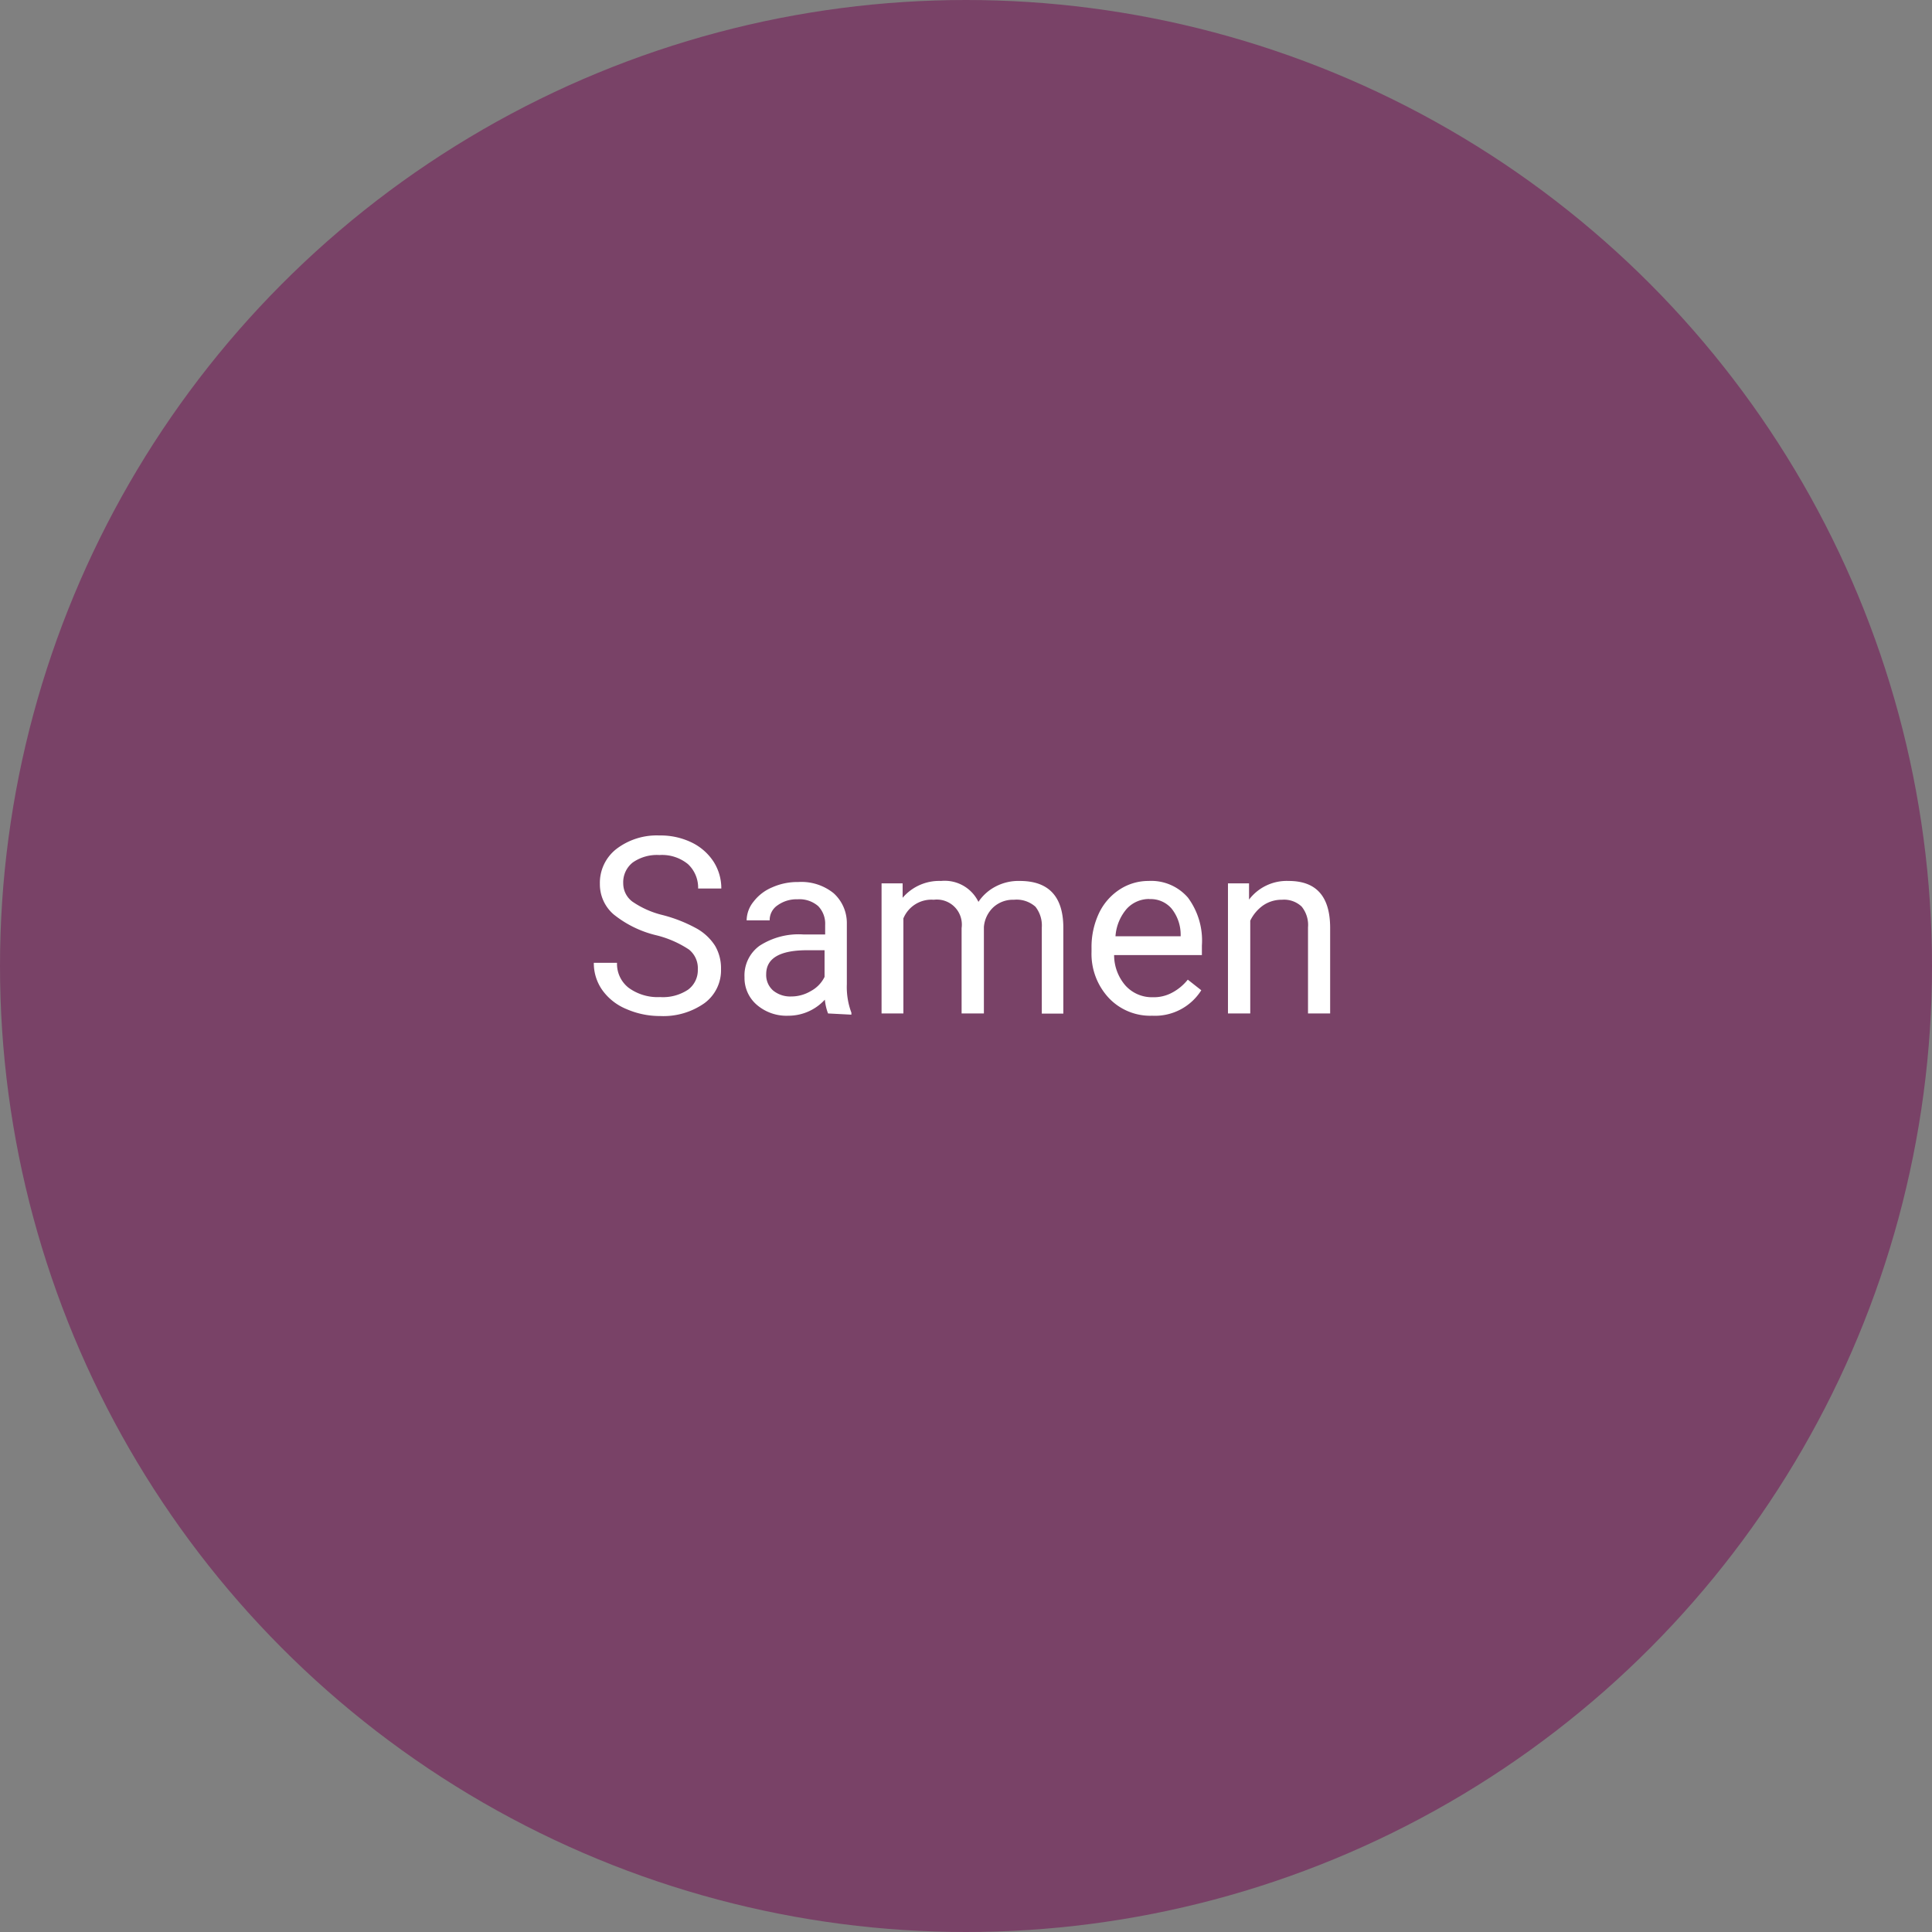 <svg xmlns="http://www.w3.org/2000/svg" viewBox="0 0 127.44 127.44"><rect x="0" y="0" width="127.44" height="127.44" fill="#808080" stroke="none"/><defs><style>.a{fill:#794267;}.b{fill:#fff;}</style></defs><title>Middel 2</title><circle class="a" cx="63.72" cy="63.72" r="63.72"/><path class="b" d="M43.32,61.7a7.11,7.11,0,0,1-2.85-1.39,2.62,2.62,0,0,1-.9-2A2.83,2.83,0,0,1,40.66,56a4.38,4.38,0,0,1,2.84-.89,4.69,4.69,0,0,1,2.12.46,3.59,3.59,0,0,1,1.45,1.27,3.26,3.26,0,0,1,.51,1.77H46.05A2.12,2.12,0,0,0,45.38,57a2.7,2.7,0,0,0-1.88-.6,2.79,2.79,0,0,0-1.76.49,1.66,1.66,0,0,0-.63,1.38,1.5,1.5,0,0,0,.6,1.2,6,6,0,0,0,2,.89,9.62,9.62,0,0,1,2.25.89,3.43,3.43,0,0,1,1.21,1.14,2.93,2.93,0,0,1,.39,1.53,2.69,2.69,0,0,1-1.09,2.25,4.7,4.7,0,0,1-2.93.85,5.51,5.51,0,0,1-2.22-.46,3.67,3.67,0,0,1-1.59-1.25,3.07,3.07,0,0,1-.56-1.8h1.53a2,2,0,0,0,.77,1.65,3.25,3.25,0,0,0,2.07.61,3,3,0,0,0,1.85-.49,1.6,1.6,0,0,0,.64-1.34,1.57,1.57,0,0,0-.59-1.31A6.87,6.87,0,0,0,43.32,61.7Z"/><path class="b" d="M54.62,66.85a3.49,3.49,0,0,1-.21-.91A3.26,3.26,0,0,1,52,67a3,3,0,0,1-2.08-.72,2.33,2.33,0,0,1-.81-1.82,2.41,2.41,0,0,1,1-2.08A4.75,4.75,0,0,1,53,61.64h1.43V61a1.66,1.66,0,0,0-.46-1.23,1.88,1.88,0,0,0-1.36-.45,2.14,2.14,0,0,0-1.31.39,1.17,1.17,0,0,0-.53,1H49.25a2,2,0,0,1,.46-1.24,3,3,0,0,1,1.23-.94,4.1,4.1,0,0,1,1.72-.35,3.38,3.38,0,0,1,2.33.74,2.65,2.65,0,0,1,.87,2v4a4.83,4.83,0,0,0,.3,1.88v.13Zm-2.43-1.12a2.52,2.52,0,0,0,1.3-.36,2.12,2.12,0,0,0,.9-.93V62.68H53.24c-1.8,0-2.7.53-2.7,1.58A1.36,1.36,0,0,0,51,65.34,1.78,1.78,0,0,0,52.19,65.73Z"/><path class="b" d="M59.54,58.27l0,.95a3.17,3.17,0,0,1,2.54-1.11,2.47,2.47,0,0,1,2.46,1.38,3.06,3.06,0,0,1,1.11-1,3.23,3.23,0,0,1,1.62-.38c1.88,0,2.84,1,2.87,3v5.75H68.72V61.18a2,2,0,0,0-.42-1.37,1.87,1.87,0,0,0-1.42-.46,1.92,1.92,0,0,0-1.35.49,2,2,0,0,0-.63,1.31v5.7H63.43V61.22a1.65,1.65,0,0,0-1.84-1.87,2,2,0,0,0-2,1.23v6.27H58.15V58.27Z"/><path class="b" d="M76,67a3.76,3.76,0,0,1-2.84-1.15A4.26,4.26,0,0,1,72,62.79v-.27a5.23,5.23,0,0,1,.49-2.28,3.82,3.82,0,0,1,1.37-1.57,3.46,3.46,0,0,1,1.9-.56,3.2,3.2,0,0,1,2.6,1.1,4.76,4.76,0,0,1,.92,3.16V63H73.49A3.07,3.07,0,0,0,74.23,65a2.35,2.35,0,0,0,1.81.78,2.54,2.54,0,0,0,1.31-.32,3.29,3.29,0,0,0,1-.84l.89.7A3.61,3.61,0,0,1,76,67Zm-.18-7.7a2,2,0,0,0-1.5.65,3.1,3.1,0,0,0-.74,1.81h4.3v-.11a2.76,2.76,0,0,0-.61-1.73A1.82,1.82,0,0,0,75.78,59.31Z"/><path class="b" d="M82.39,58.27l0,1.07A3.12,3.12,0,0,1,85,58.11c1.81,0,2.73,1,2.74,3.07v5.67H86.28V61.17a1.92,1.92,0,0,0-.42-1.37,1.69,1.69,0,0,0-1.3-.45,2.15,2.15,0,0,0-1.25.38,2.64,2.64,0,0,0-.84,1v6.12H81V58.27Z"/></svg>